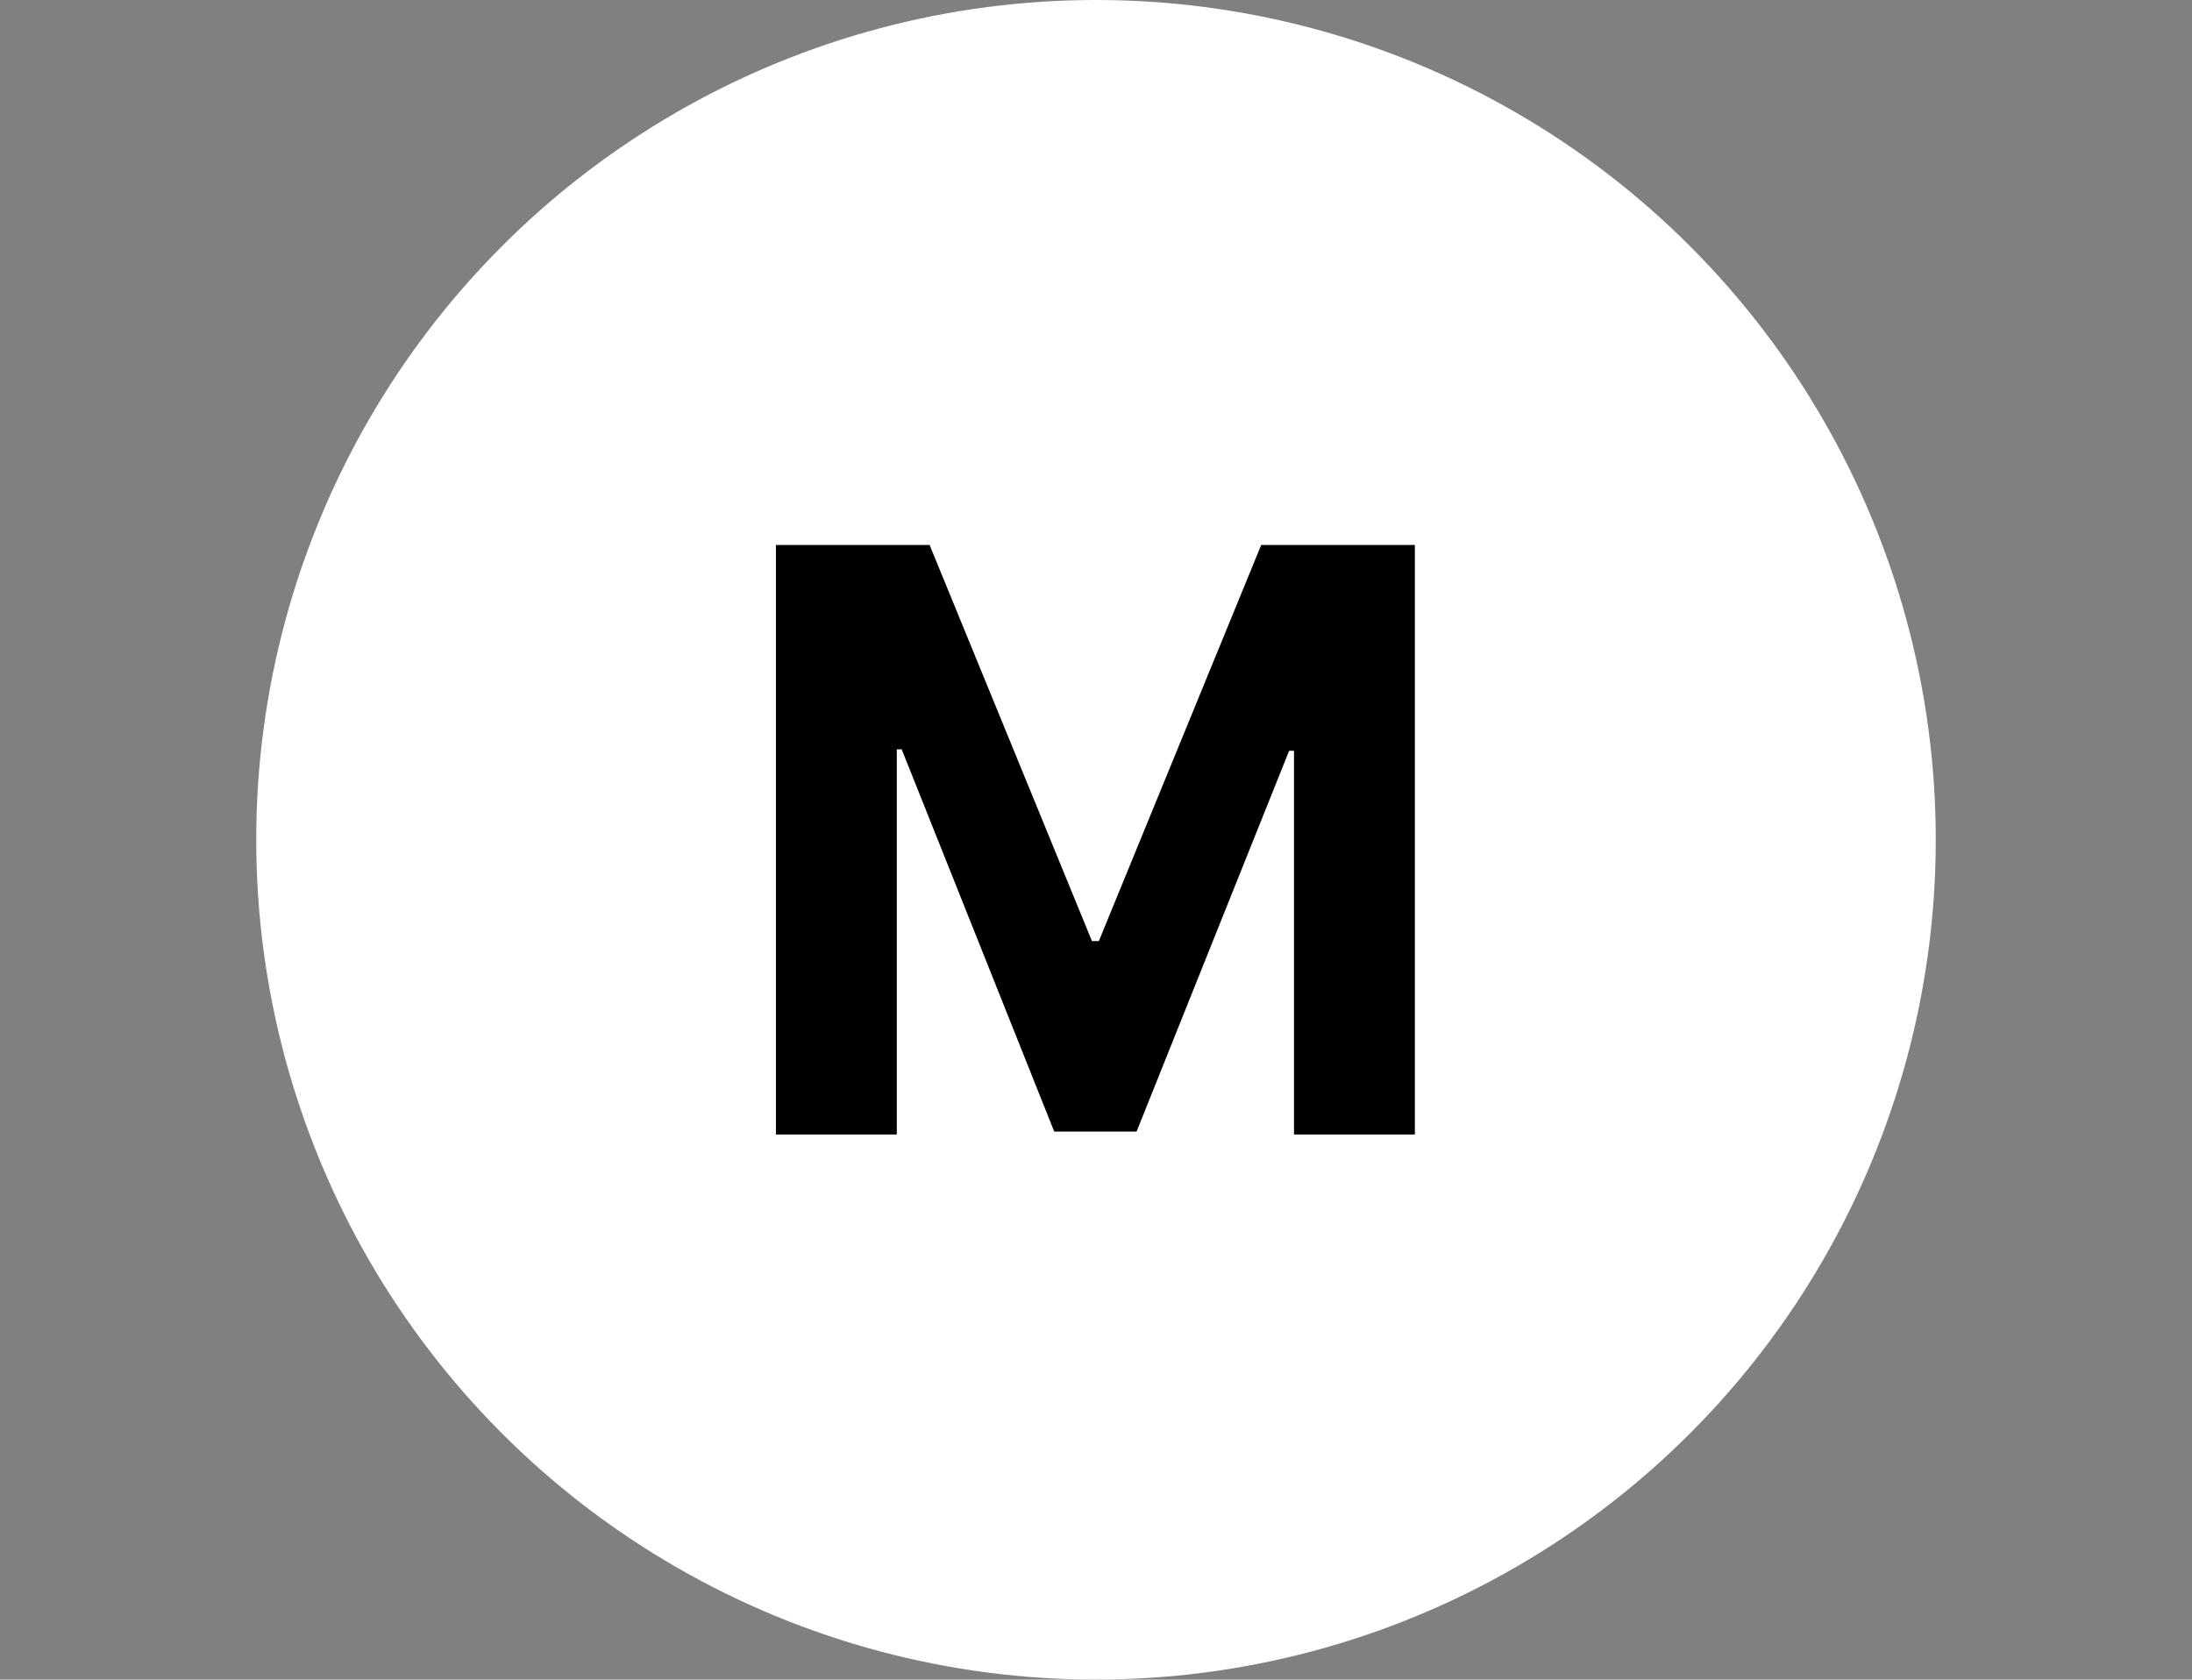 <?xml version="1.0" encoding="UTF-8"?> <svg xmlns="http://www.w3.org/2000/svg" width="1882" height="1442" viewBox="0 0 1882 1442" fill="none"><rect x="0" y="0" width="1882" height="1442" fill="#808080" stroke="none"/><circle cx="941" cy="721" r="721" fill="white"></circle><path d="M666.194 467.914H798.152L937.523 807.941H943.454L1082.83 467.914H1214.78V974H1111V644.6H1106.8L975.826 971.529H905.152L774.182 643.364H769.981V974H666.194V467.914Z" fill="black"></path></svg> 